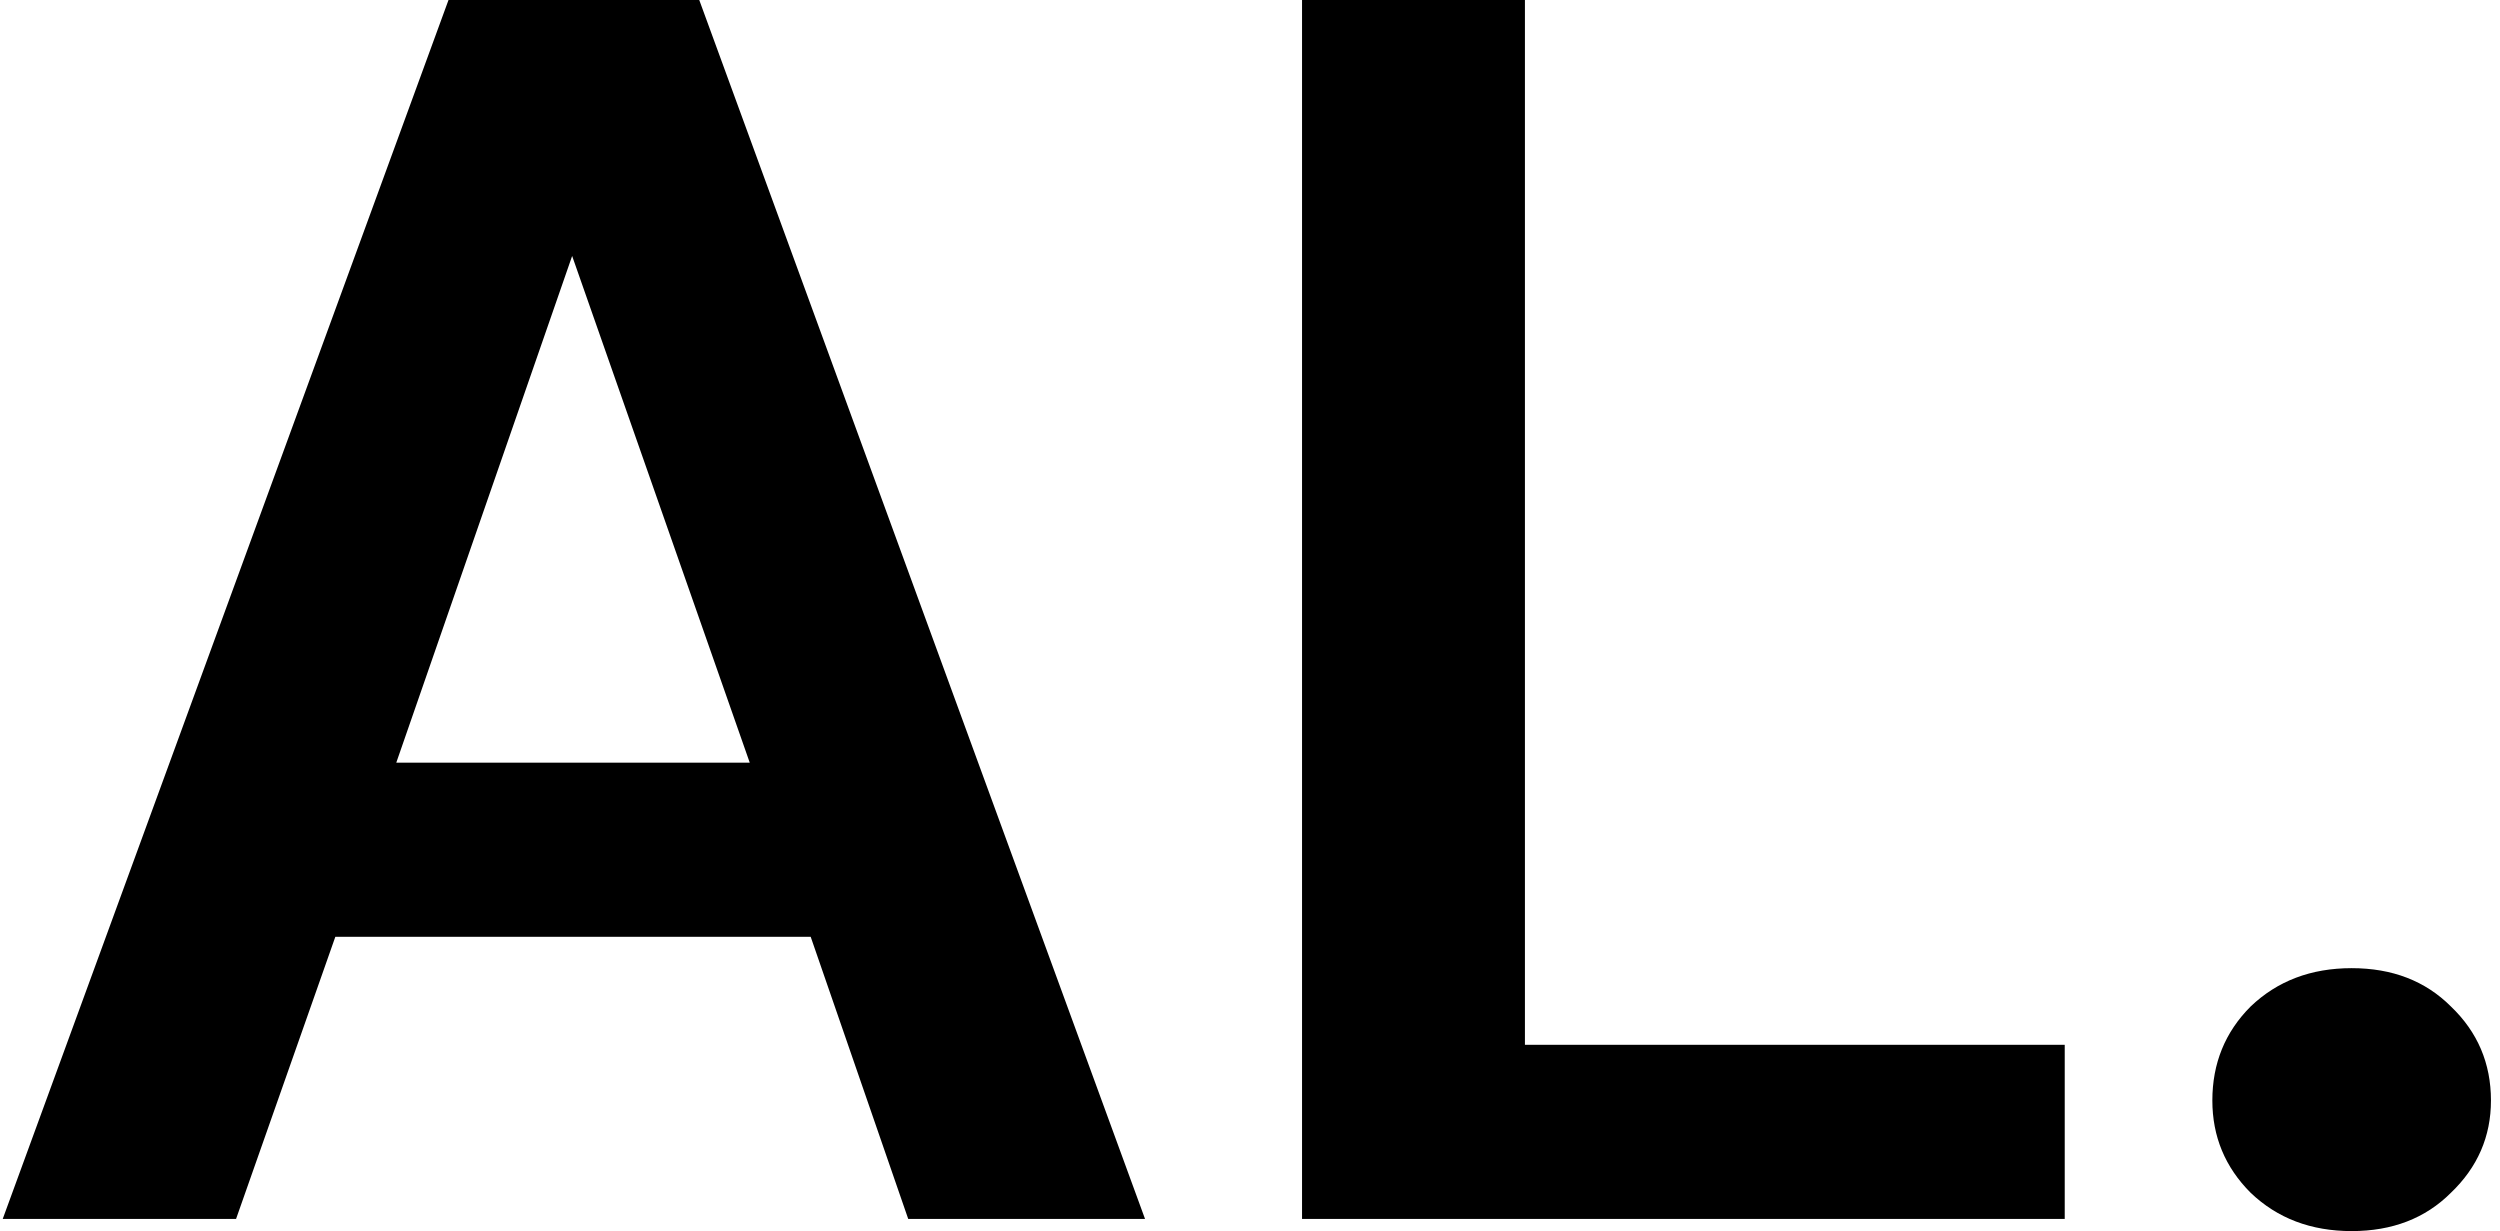 <svg width="201" height="99" viewBox="0 0 201 99" fill="none" xmlns="http://www.w3.org/2000/svg">
<path d="M0.22 98L36.06 -6.67572e-06H56.22L92.06 98H73.02L65.18 75.32H26.96L18.98 98H0.22ZM31.86 61.32H60.28L46 20.58L31.86 61.32ZM104.684 98V-6.67572e-06H122.604V84H166.004V98H104.684ZM189.073 98.98C185.807 98.98 183.1 97.953 180.953 95.9C178.9 93.847 177.873 91.373 177.873 88.48C177.873 85.493 178.9 82.973 180.953 80.92C183.1 78.867 185.807 77.84 189.073 77.84C192.34 77.84 195 78.867 197.053 80.92C199.2 82.973 200.273 85.493 200.273 88.48C200.273 91.373 199.2 93.847 197.053 95.9C195 97.953 192.34 98.98 189.073 98.98Z" fill="black"/>
</svg>

